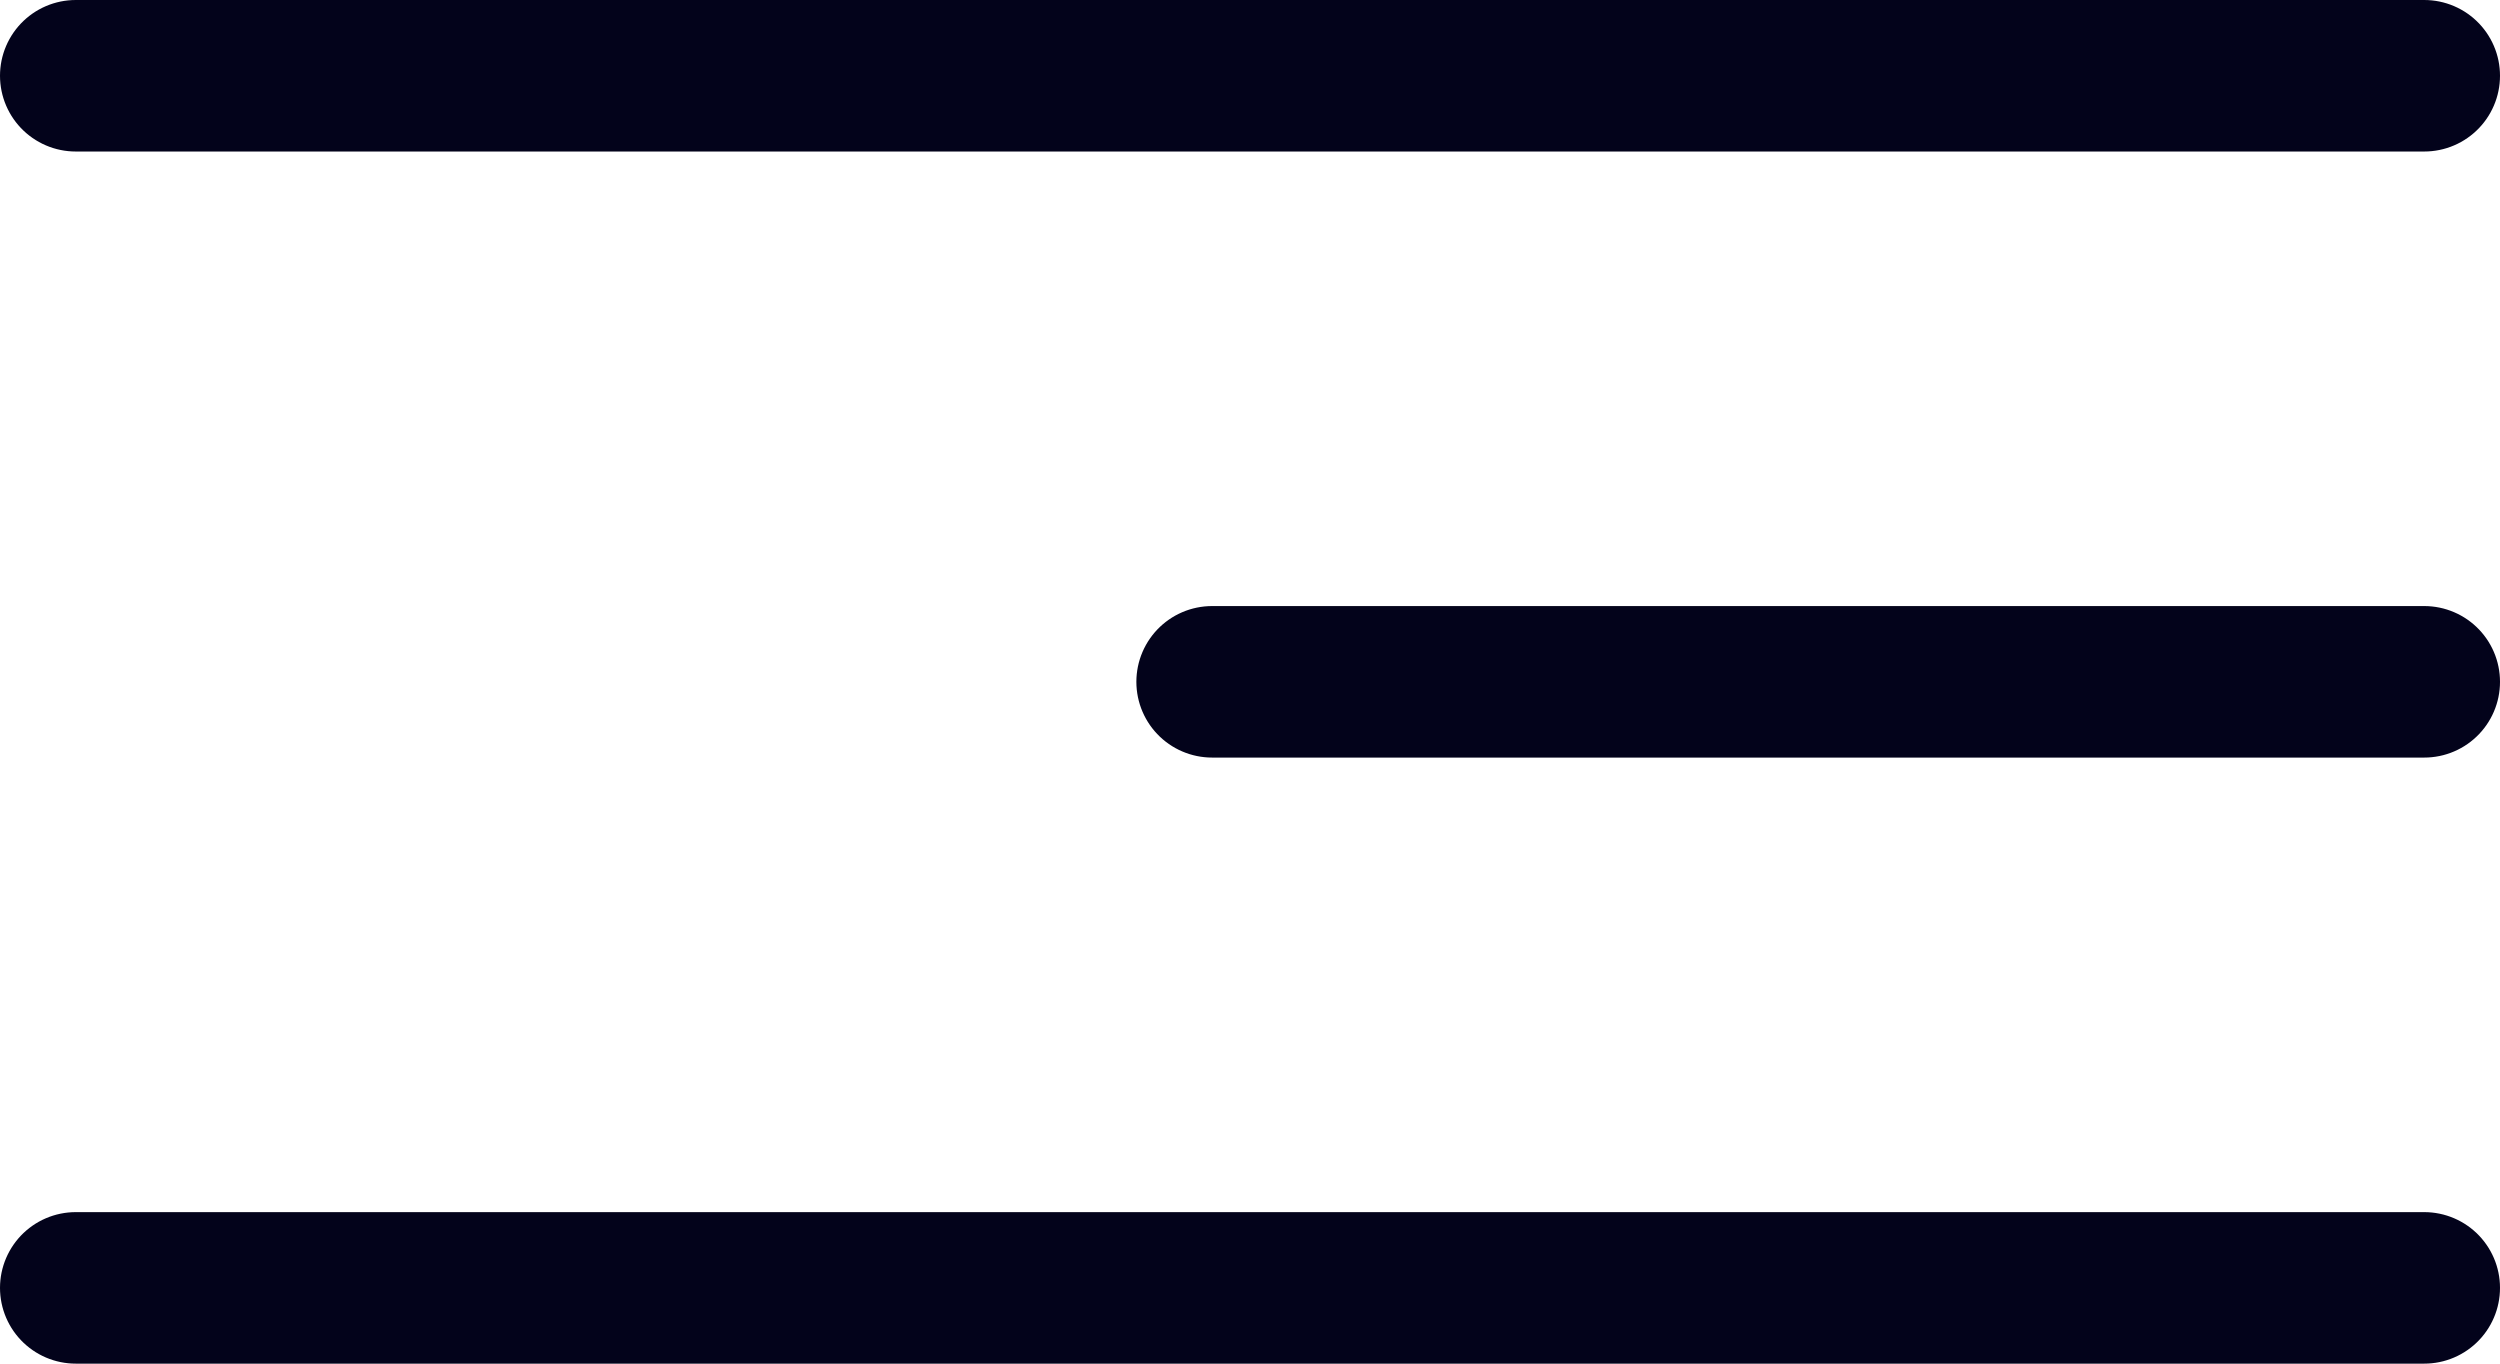 <?xml version="1.0" encoding="UTF-8"?> <svg xmlns="http://www.w3.org/2000/svg" width="33" height="18" viewBox="0 0 33 18" fill="none"> <path d="M32 1H1" stroke="#03031B" stroke-width="2" stroke-linecap="round"></path> <path d="M32 9H16" stroke="#03031B" stroke-width="2" stroke-linecap="round"></path> <path d="M32 17H1" stroke="#03031B" stroke-width="2" stroke-linecap="round"></path> </svg> 